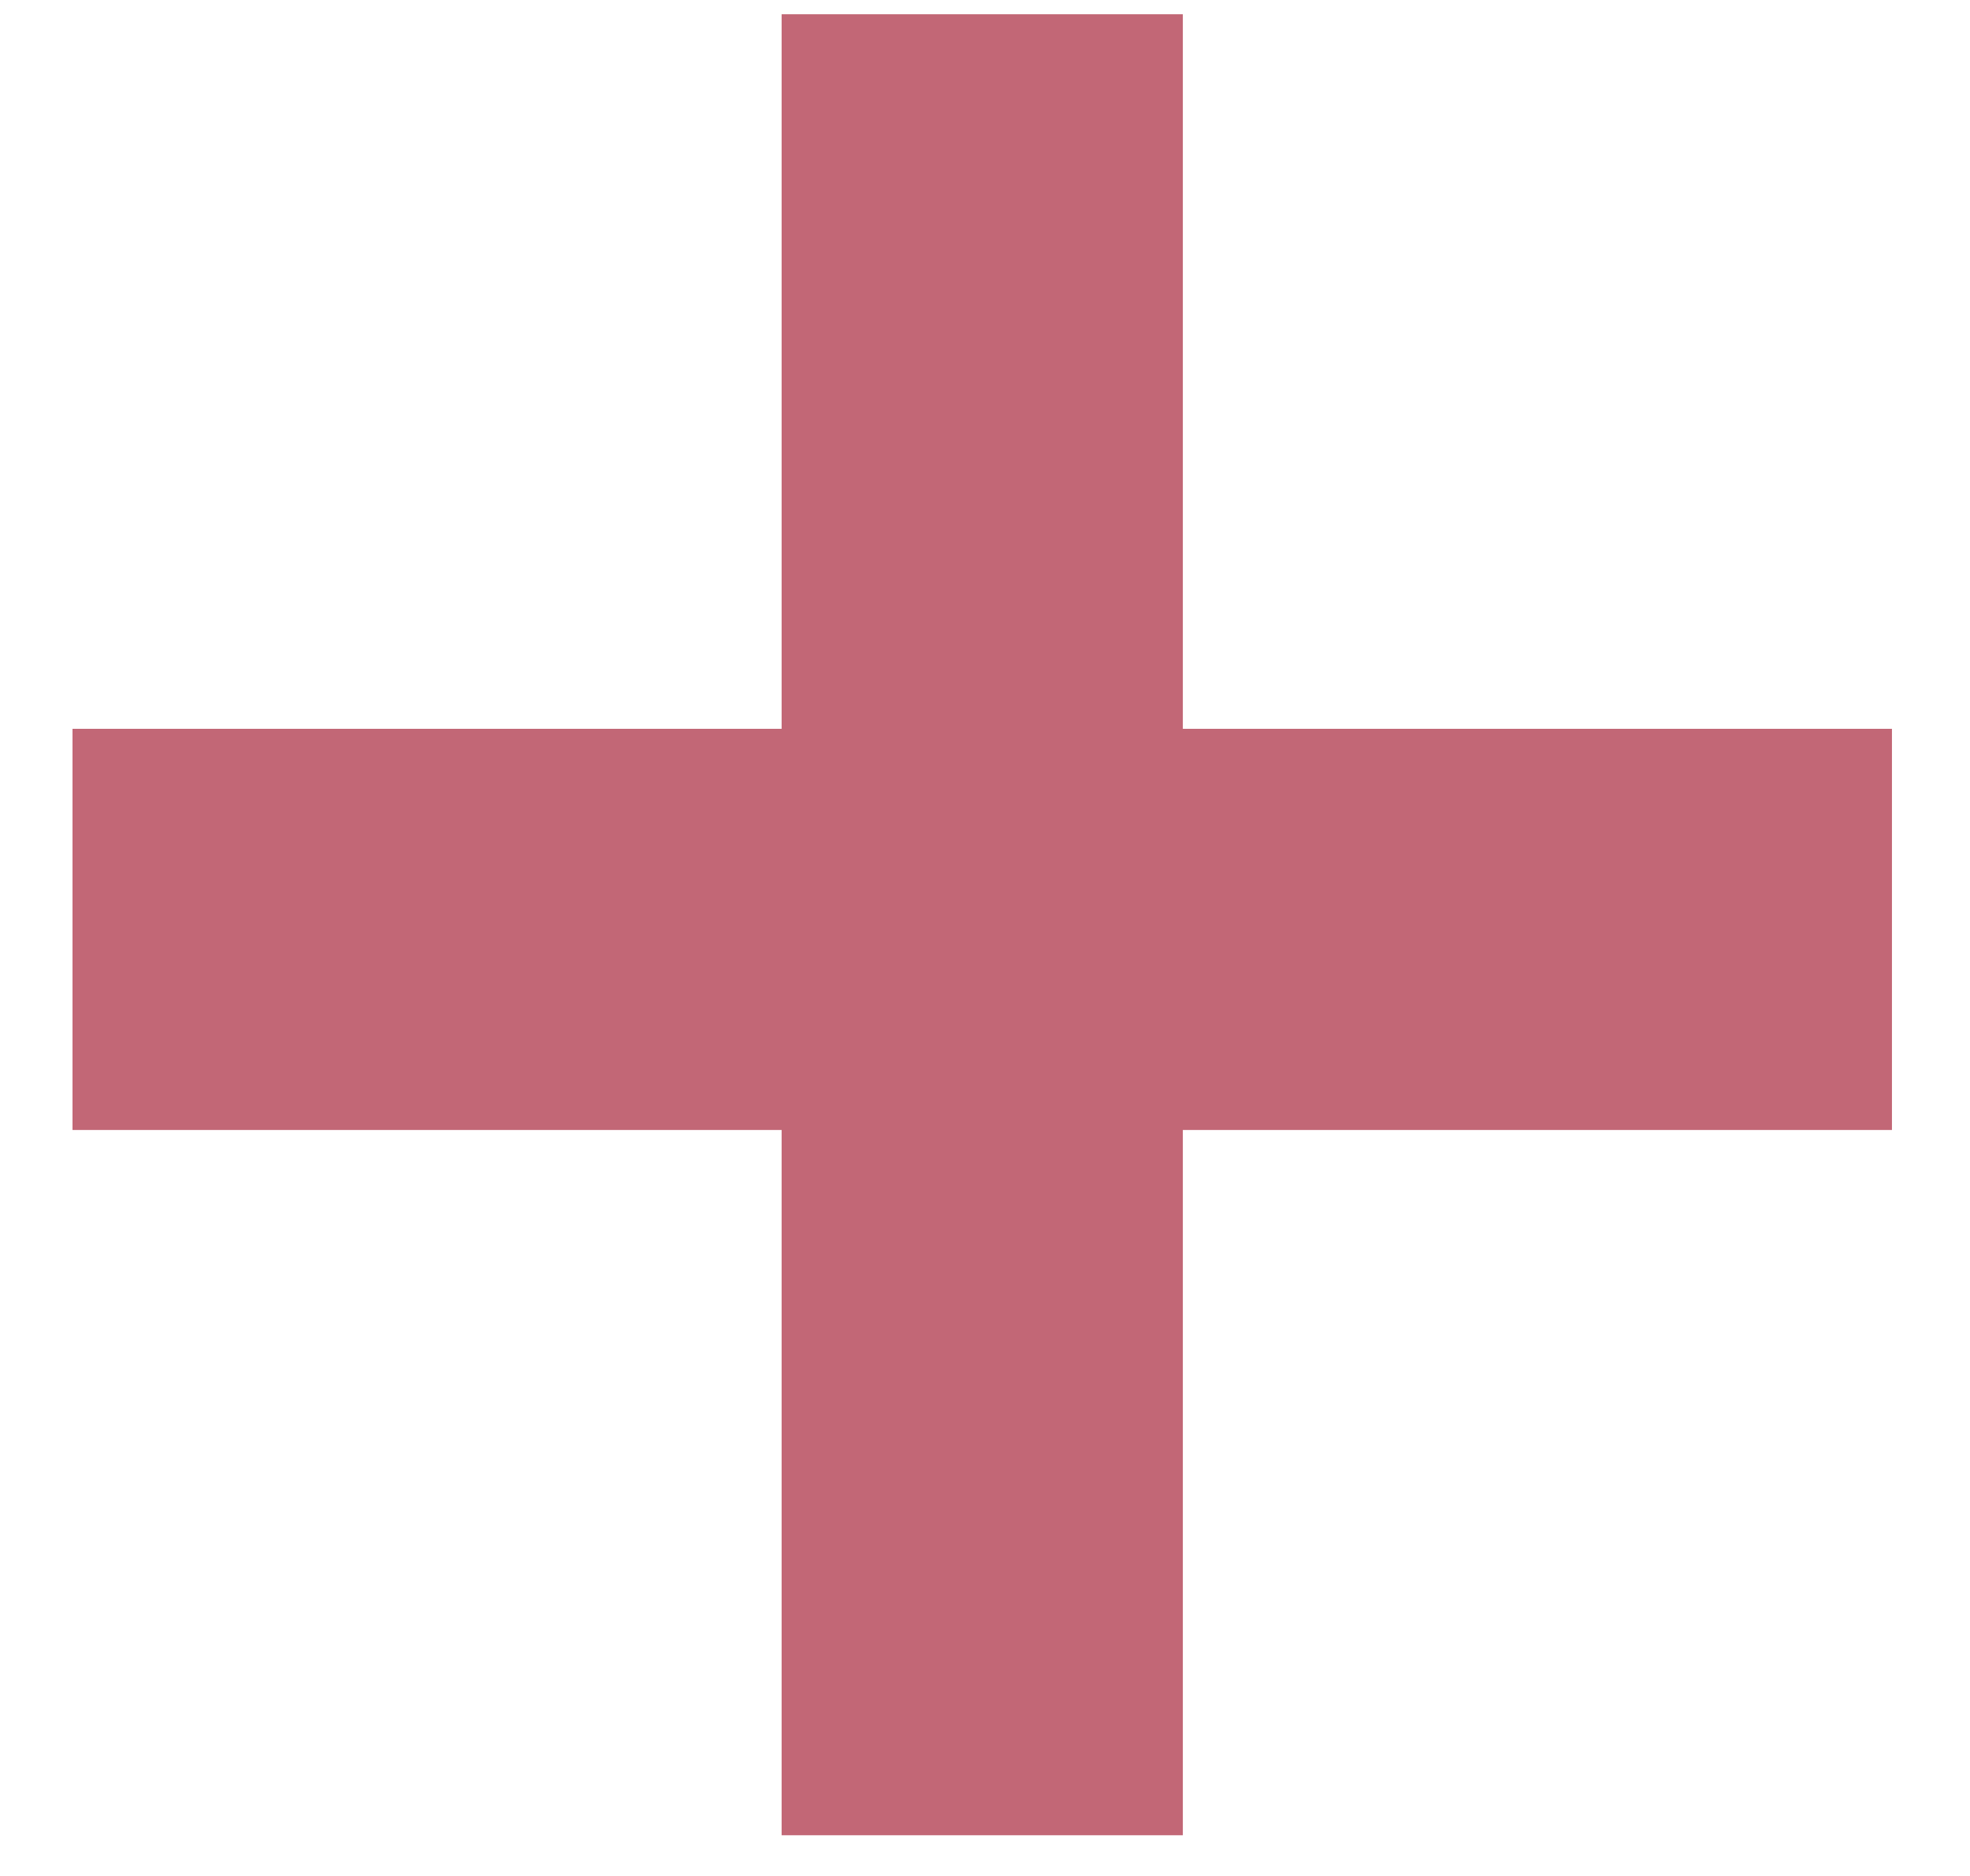 <?xml version="1.0" encoding="UTF-8"?> <svg xmlns="http://www.w3.org/2000/svg" width="21" height="20" viewBox="0 0 21 20" fill="none"><path d="M12.609 7.77H20.168V12.047H12.609V19.566H8.332V12.047H0.773V7.77H8.332V0.152H12.609V7.77Z" fill="#C26776"></path></svg> 